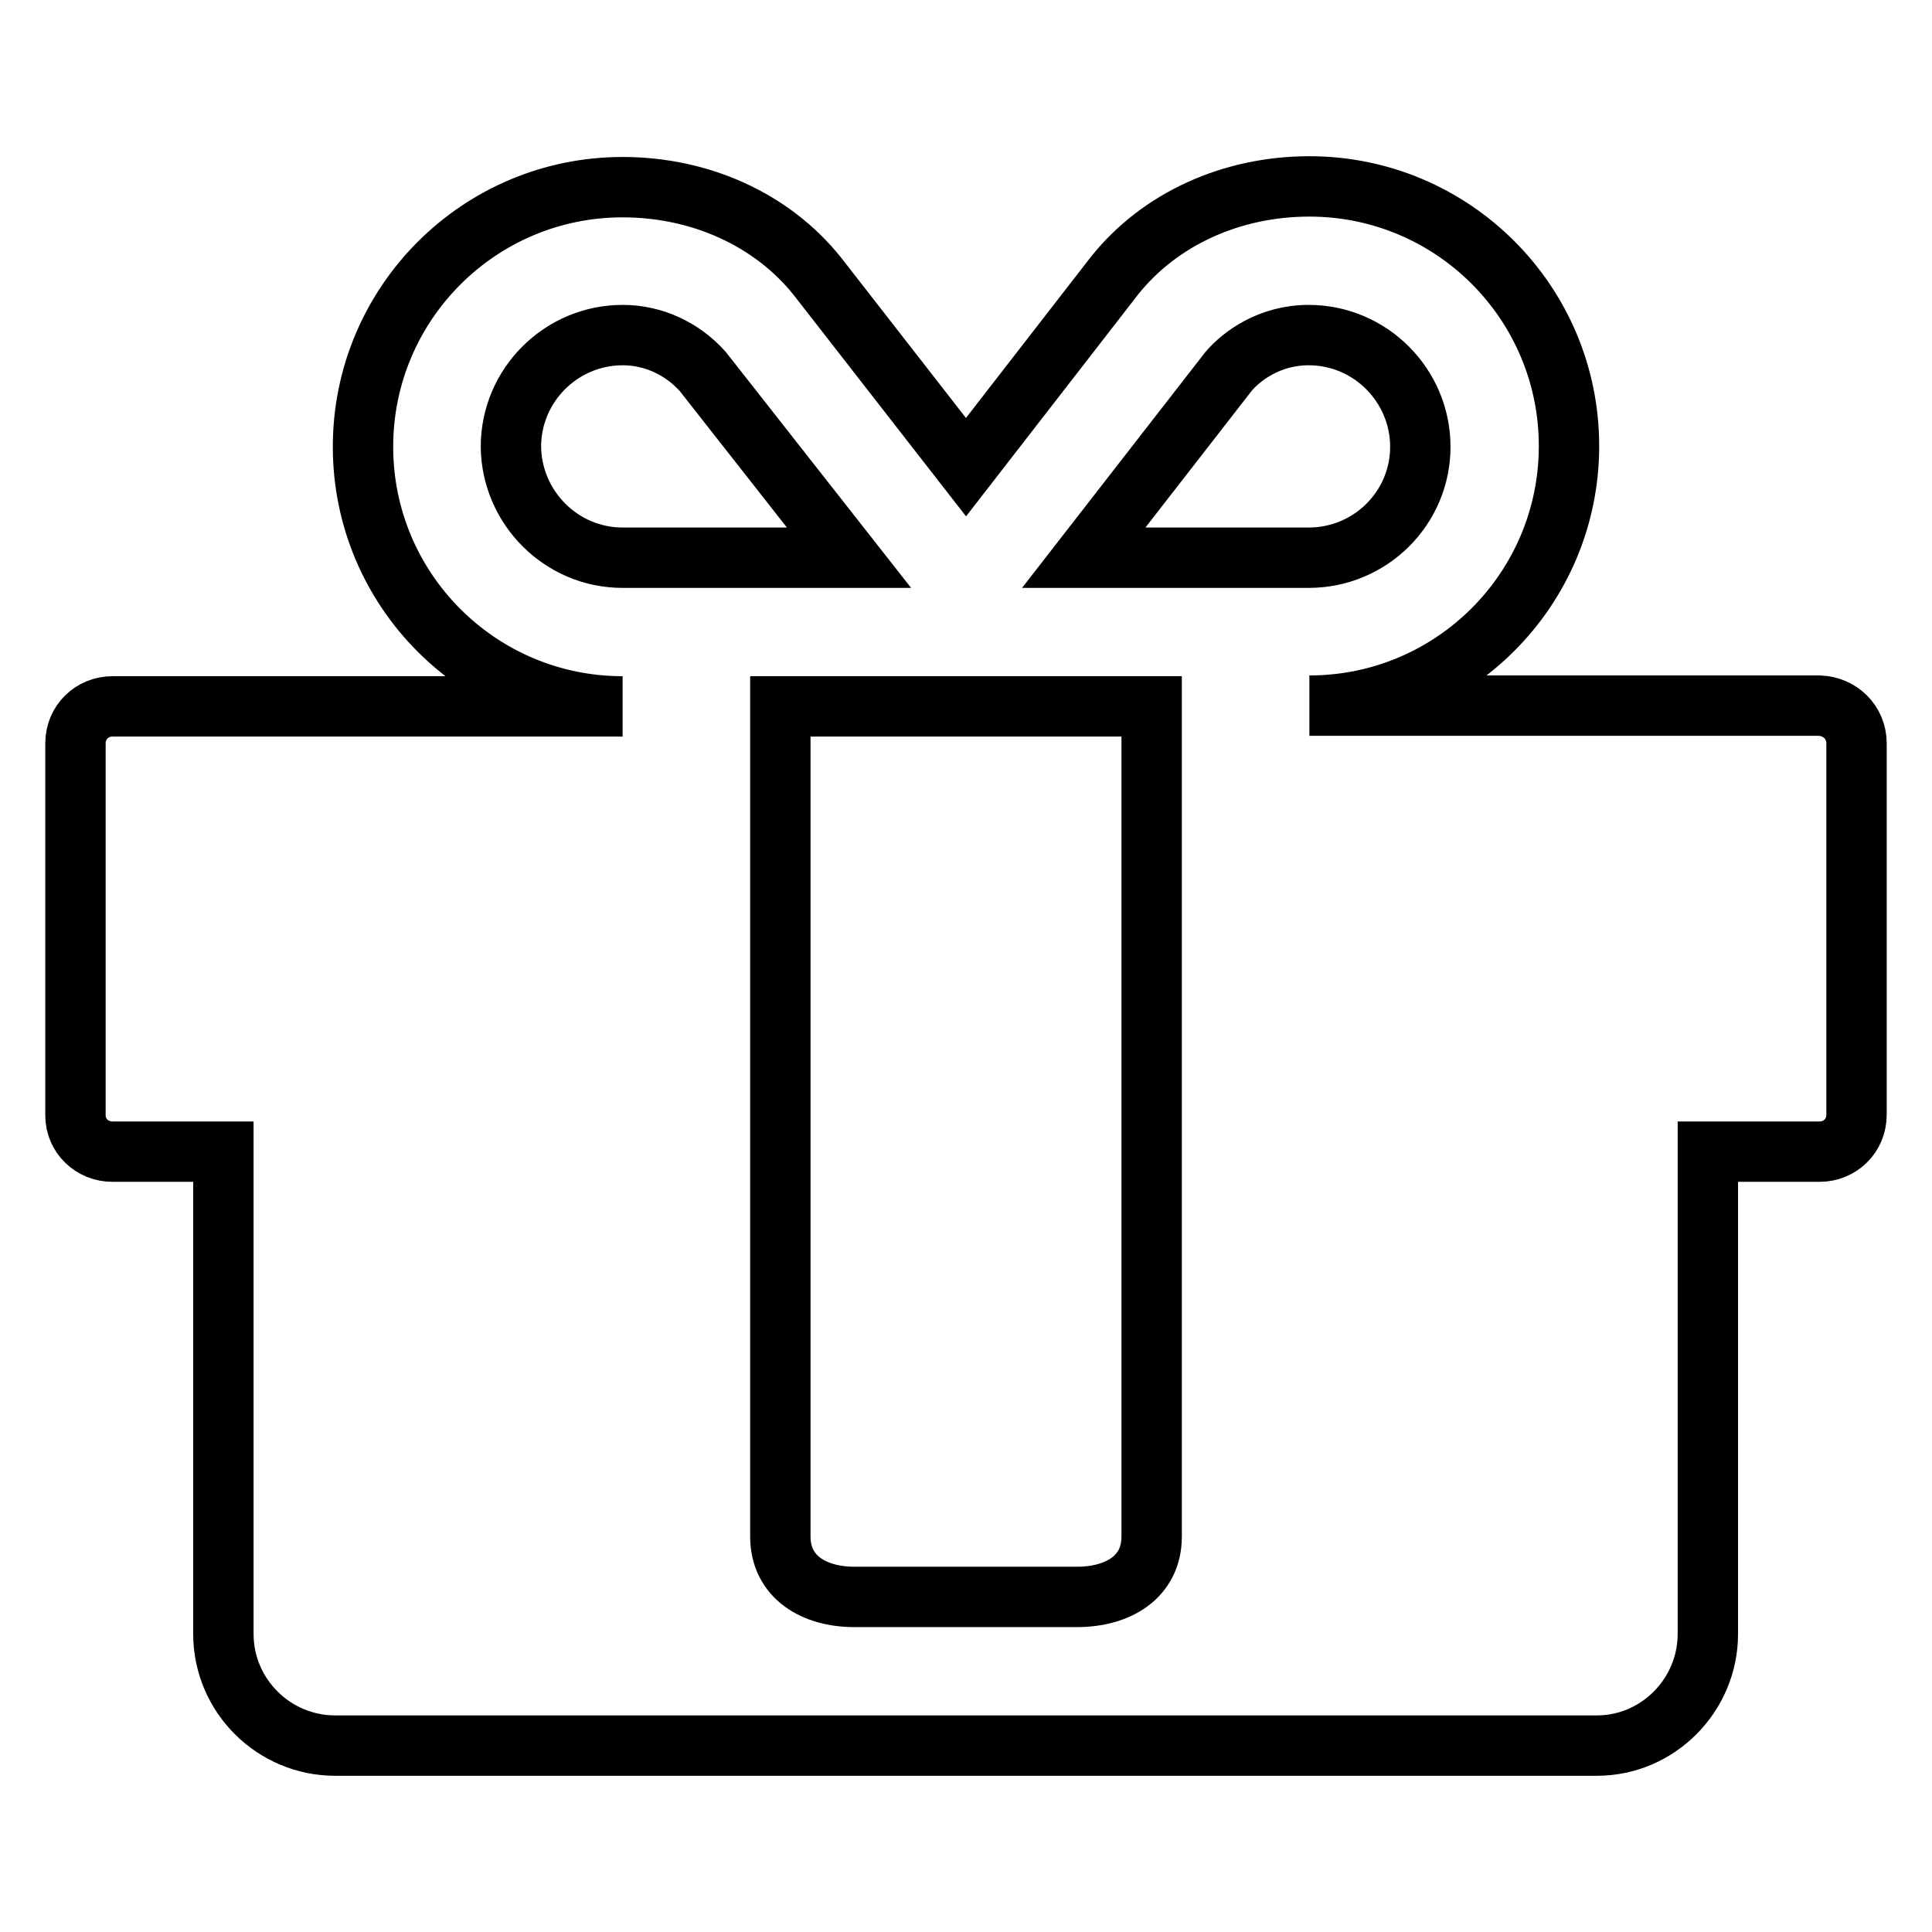 <?xml version="1.0" encoding="utf-8"?>
<!-- Svg Vector Icons : http://www.onlinewebfonts.com/icon -->
<!DOCTYPE svg PUBLIC "-//W3C//DTD SVG 1.1//EN" "http://www.w3.org/Graphics/SVG/1.1/DTD/svg11.dtd">
<svg version="1.1" xmlns="http://www.w3.org/2000/svg" xmlns:xlink="http://www.w3.org/1999/xlink" x="0px" y="0px" viewBox="0 0 256 256" enable-background="new 0 0 256 256" xml:space="preserve">
<g> <path stroke-width="8" fill-opacity="0" stroke="#000000"  d="M152.6,203.6v-110h-49.2v110c0,5.4,4.5,8,9.8,8h29.5C148.1,211.6,152.6,209,152.6,203.6z M82.5,73.9h30 L93.1,49.2c-2.7-3-6.5-4.8-10.6-4.8c-8.1,0-14.8,6.6-14.8,14.8C67.8,67.3,74.4,73.9,82.5,73.9z M188.2,59.2 c0-8.1-6.6-14.8-14.8-14.8c-5.2,0-8.9,2.8-10.6,4.8l-19.2,24.7h29.8C181.6,73.9,188.2,67.3,188.2,59.2z M246,98.5v49.2 c0,2.8-2.2,4.9-4.9,4.9h-14.8v63.9c0,8.1-6.6,14.8-14.7,14.8H44.4c-8.1,0-14.8-6.6-14.8-14.8l0,0v-63.9H14.9 c-2.7,0-4.9-2.1-4.9-4.8c0,0,0-0.1,0-0.1V98.5c0-2.8,2.2-4.9,4.9-4.9h67.6c-19,0-34.4-15.4-34.4-34.4c0-19,15.4-34.4,34.4-34.4 c10.3,0,19.8,4.3,25.8,11.8L128,61.9l19.7-25.4c6-7.5,15.5-11.8,25.8-11.8c19,0,34.4,15.4,34.4,34.4c0,19-15.4,34.4-34.4,34.4h67.6 C243.8,93.6,246,95.7,246,98.5L246,98.5z"/></g>
</svg>